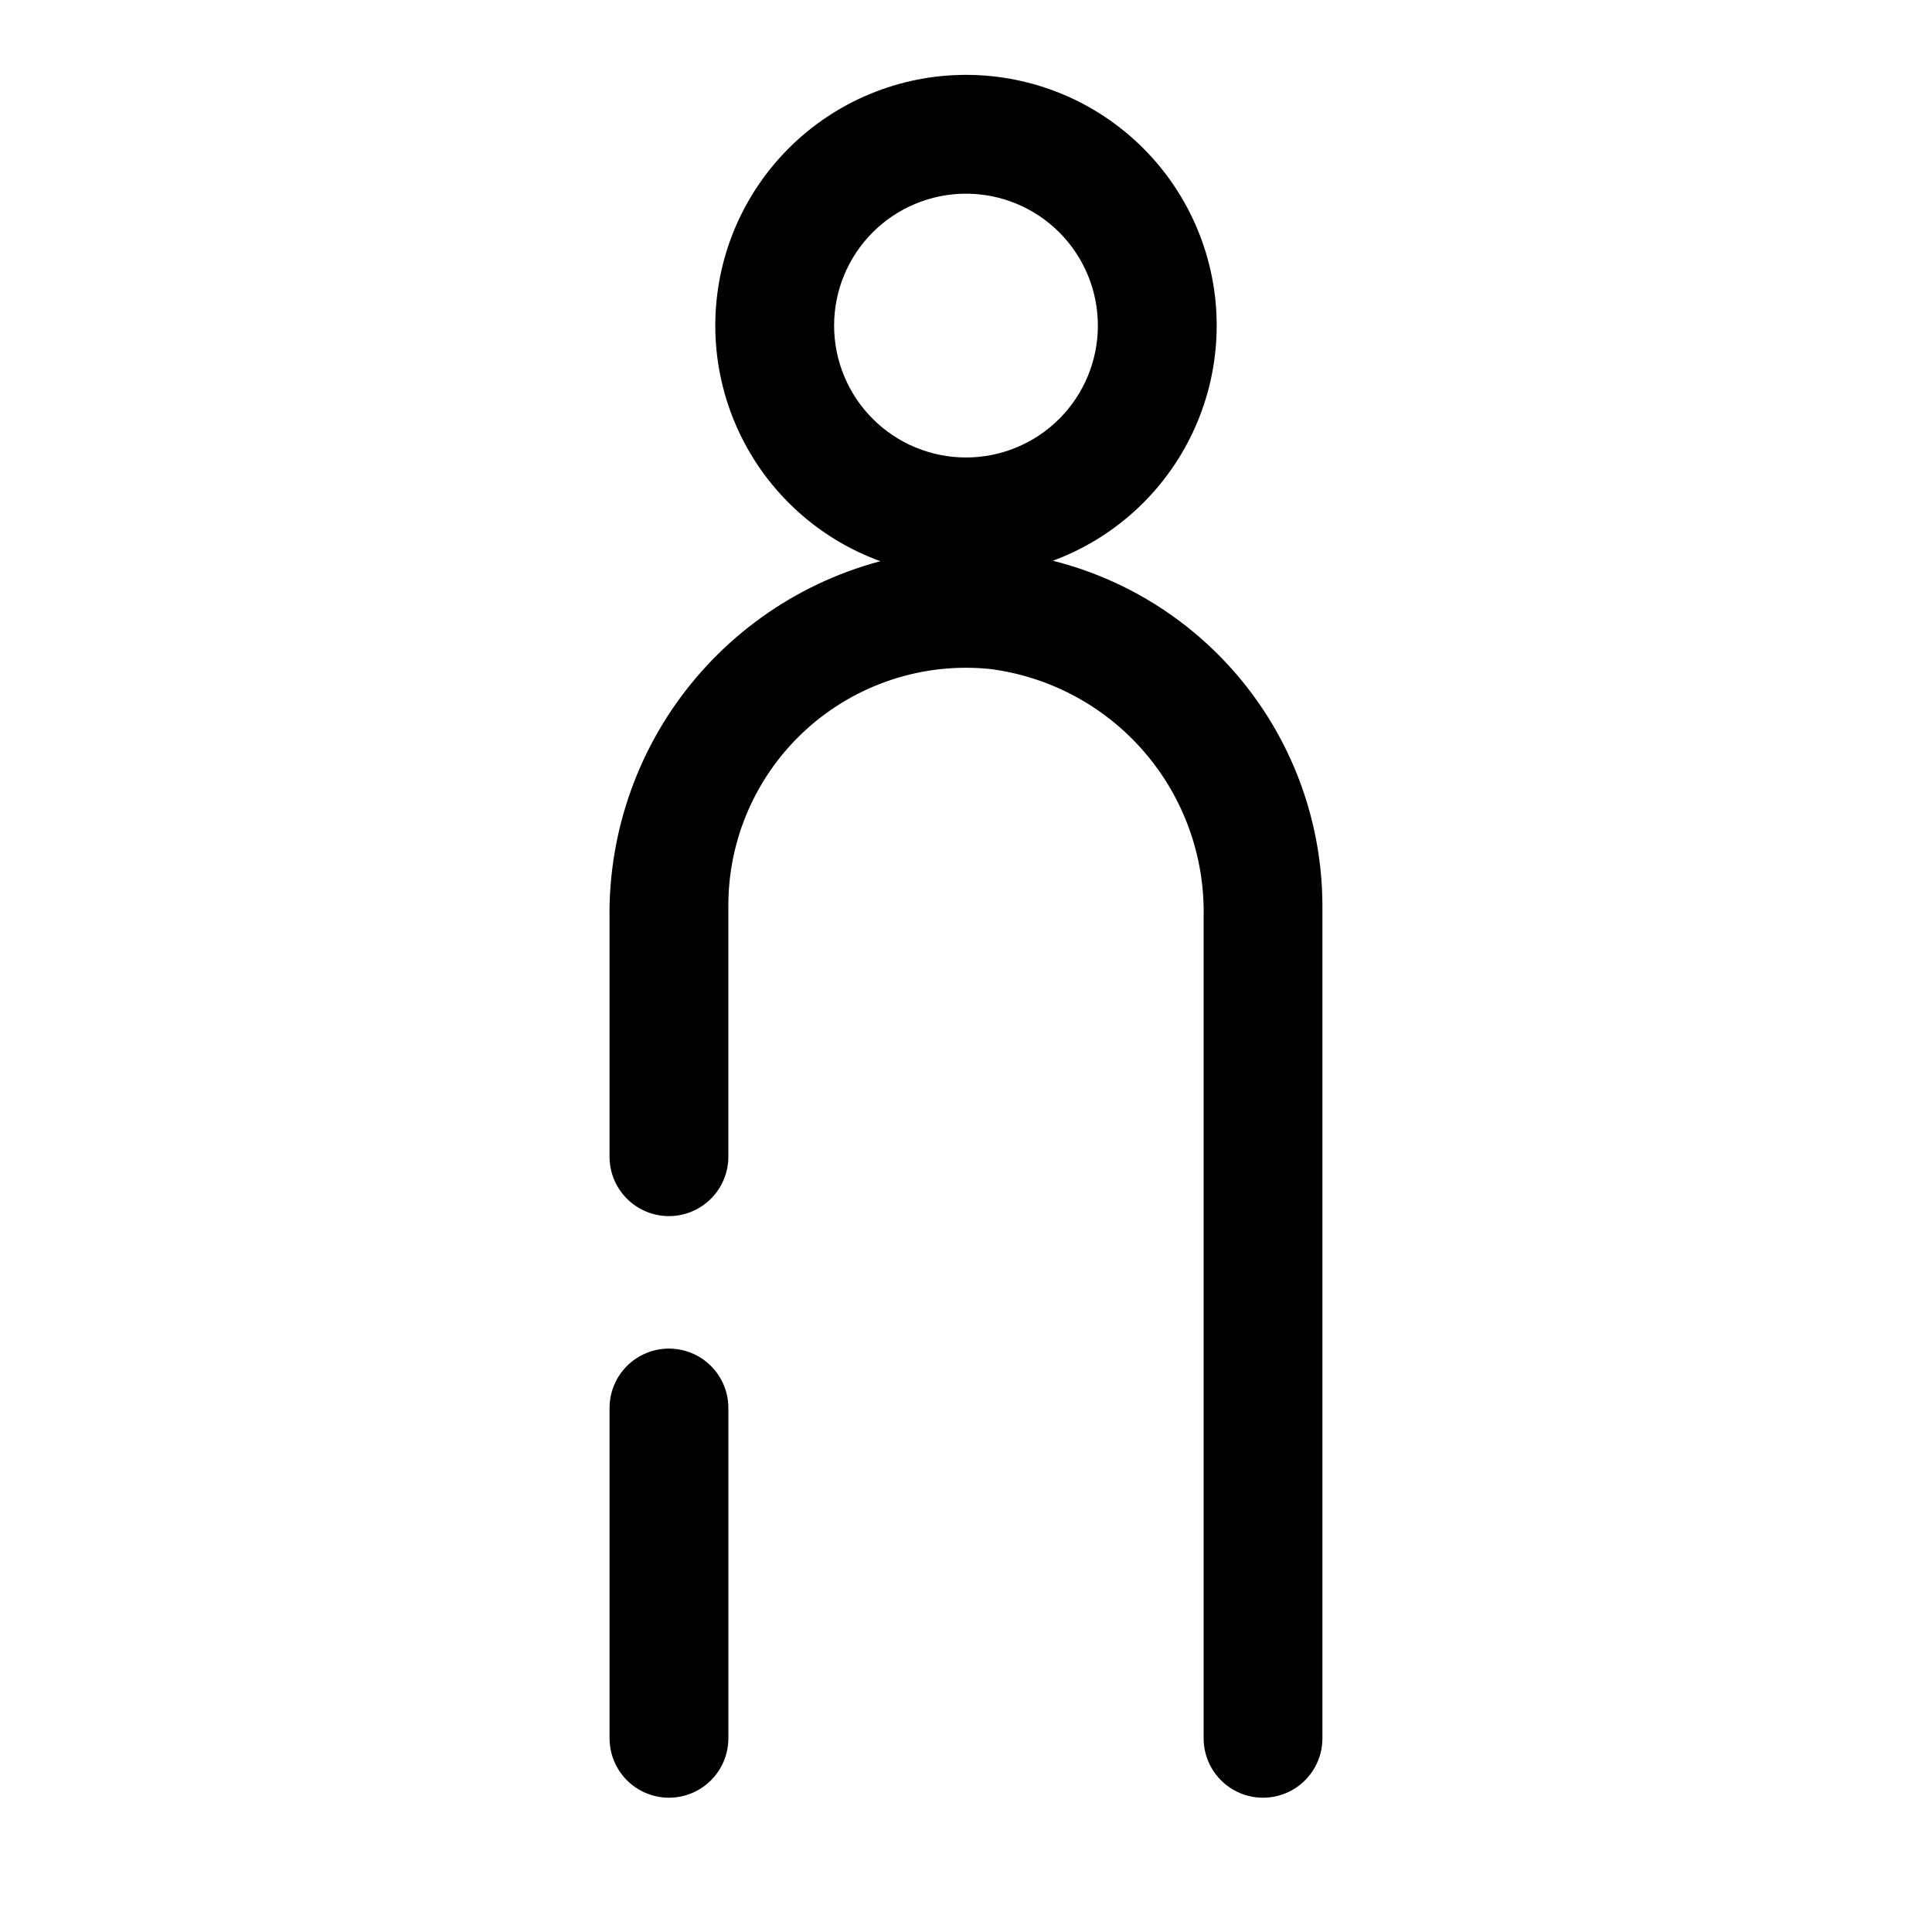 <?xml version="1.0" encoding="UTF-8"?>
<!-- Uploaded to: ICON Repo, www.iconrepo.com, Generator: ICON Repo Mixer Tools -->
<svg fill="#000000" width="800px" height="800px" version="1.1" viewBox="144 144 512 512" xmlns="http://www.w3.org/2000/svg">
 <g>
  <path d="m400 296.72c-17.621 0-34.523-7-46.98-19.461-12.461-12.461-19.461-29.359-19.461-46.98s7-34.52 19.461-46.98c12.457-12.461 29.359-19.461 46.98-19.461s34.52 7 46.98 19.461c12.457 12.461 19.457 29.359 19.457 46.98s-7 34.52-19.457 46.98c-12.461 12.461-29.359 19.461-46.98 19.461zm0-101.39c-9.27 0-18.16 3.684-24.715 10.238-6.555 6.555-10.238 15.445-10.238 24.715 0 9.27 3.684 18.16 10.238 24.715 6.555 6.555 15.445 10.238 24.715 10.238s18.16-3.684 24.715-10.238c6.555-6.555 10.234-15.445 10.234-24.715 0-9.27-3.68-18.16-10.234-24.715-6.555-6.555-15.445-10.238-24.715-10.238z"/>
  <path d="m321.28 501.39c-4.176 0-8.18 1.66-11.133 4.609-2.953 2.953-4.609 6.957-4.609 11.133v87.539c0 5.625 3 10.82 7.871 13.633s10.871 2.812 15.742 0c4.875-2.812 7.875-8.008 7.875-13.633v-87.539c0-4.176-1.66-8.18-4.613-11.133-2.953-2.949-6.957-4.609-11.133-4.609z"/>
  <path d="m387.56 290.58c-23.082 3.531-44.102 15.301-59.18 33.129-15.078 17.824-23.195 40.508-22.848 63.855v62.977-0.004c0 4.176 1.656 8.184 4.609 11.133 2.953 2.953 6.957 4.613 11.133 4.613 4.176 0 8.18-1.66 11.133-4.613 2.953-2.949 4.613-6.957 4.613-11.133v-66.281c-0.09-17.852 7.402-34.906 20.613-46.914 13.207-12.008 30.895-17.848 48.66-16.062 15.91 2.019 30.512 9.867 40.98 22.02 10.465 12.152 16.059 27.754 15.699 43.793v217.58c0 5.625 3 10.82 7.871 13.633s10.871 2.812 15.742 0 7.871-8.008 7.871-13.633v-220.42c0.012-27.227-11.727-53.137-32.207-71.082-20.477-17.945-47.703-26.18-74.691-22.594z"/>
 </g>
</svg>